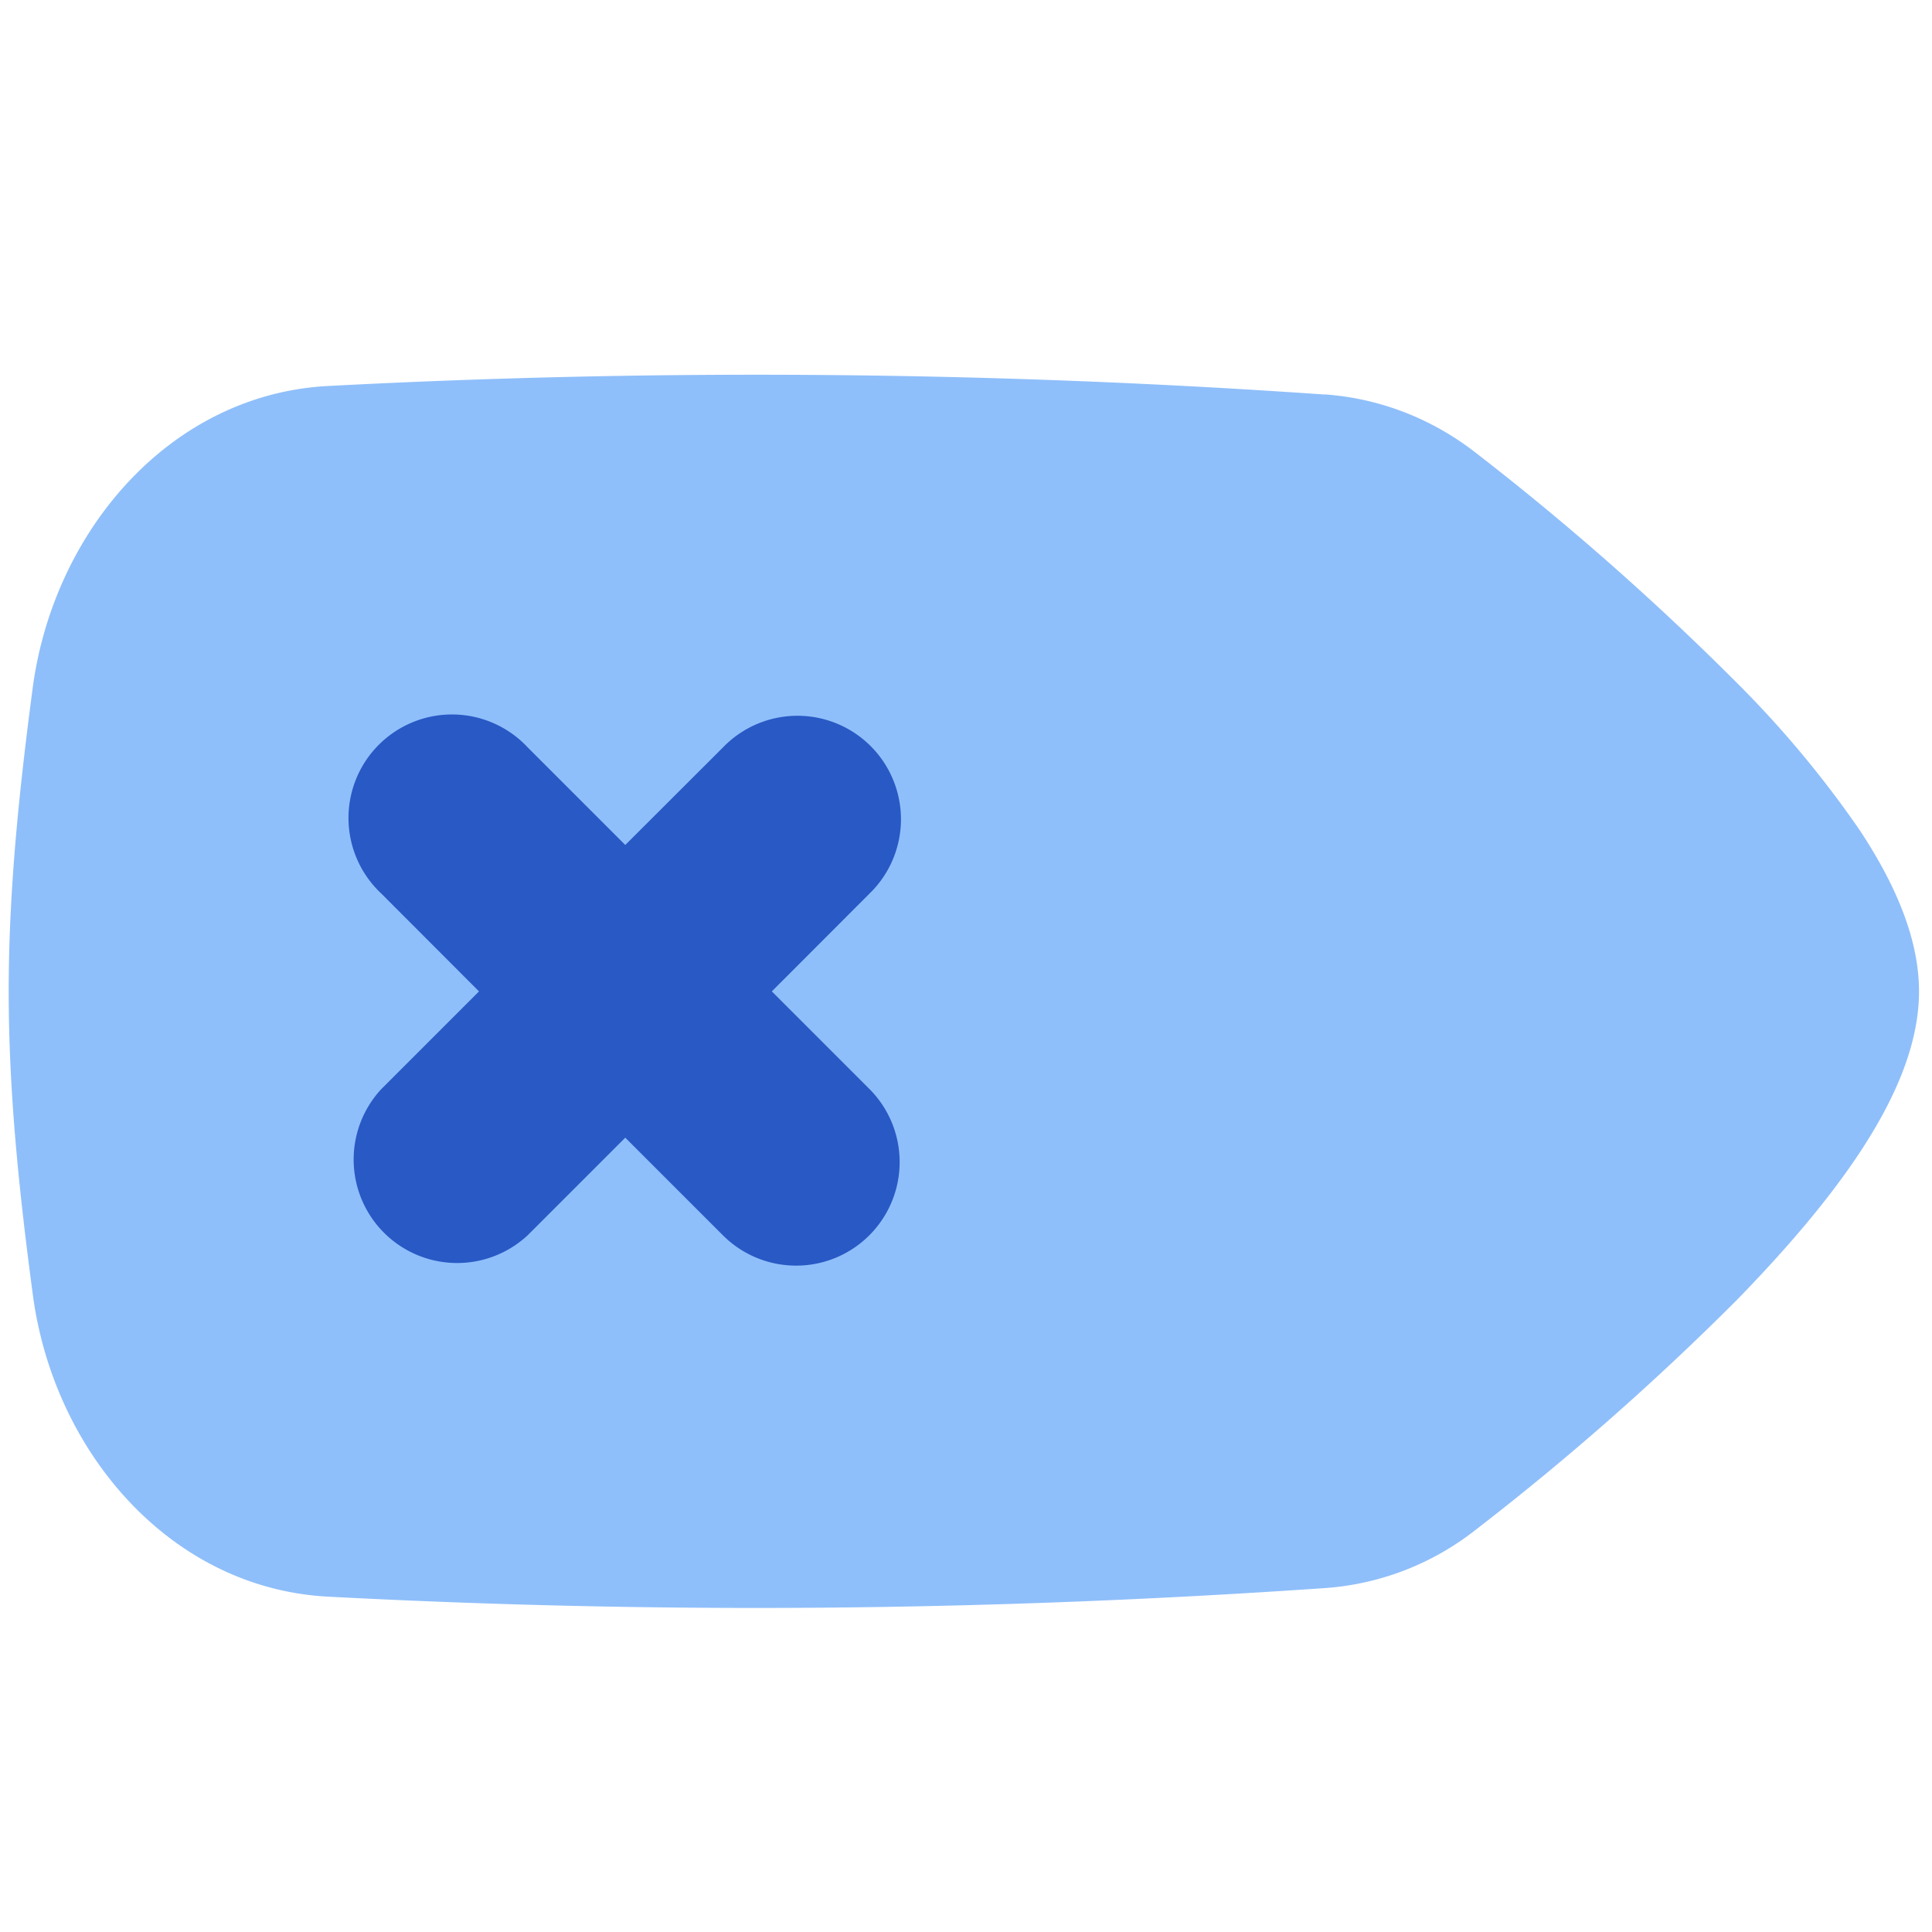 <svg xmlns="http://www.w3.org/2000/svg" fill="none" viewBox="0 0 14 14" id="Delete-Tag--Streamline-Flex">
  <desc>
    Delete Tag Streamline Icon: https://streamlinehq.com
  </desc>
  <g id="delete-tag--delete-tag-remove-cross-x-button-mathematics-math">
    <path id="Union" fill="#8fbffa" fill-rule="evenodd" d="M9.6 2.859a59.131 59.131 0 0 0 -7.223 -0.062C1.237 2.857 0.39 3.842 0.237 4.984c-0.092 0.7 -0.174 1.44 -0.174 2.2 0 0.76 0.082 1.5 0.175 2.199 0.152 1.142 1 2.127 2.139 2.187 2.42 0.127 4.784 0.106 7.222 -0.062a1.99 1.99 0 0 0 1.09 -0.419 19.54 19.54 0 0 0 1.893 -1.665c0.334 -0.342 0.654 -0.709 0.893 -1.07 0.229 -0.347 0.431 -0.757 0.431 -1.17 0 -0.413 -0.202 -0.824 -0.431 -1.17a7.576 7.576 0 0 0 -0.893 -1.07 19.744 19.744 0 0 0 -1.892 -1.666c-0.322 -0.25 -0.7 -0.392 -1.09 -0.42Z" clip-rule="evenodd" stroke-width="1"></path>
    <path id="Union_2" fill="#2859c5" fill-rule="evenodd" d="M6.3 6.476a0.75 0.75 0 1 0 -1.061 -1.06l-0.708 0.707 -0.707 -0.707a0.75 0.75 0 1 0 -1.06 1.06l0.707 0.708 -0.707 0.707a0.75 0.75 0 0 0 1.06 1.06l0.707 -0.707 0.707 0.707A0.75 0.75 0 0 0 6.3 7.891l-0.707 -0.707 0.707 -0.708Z" clip-rule="evenodd" stroke-width="1"></path>
  </g>
</svg>
